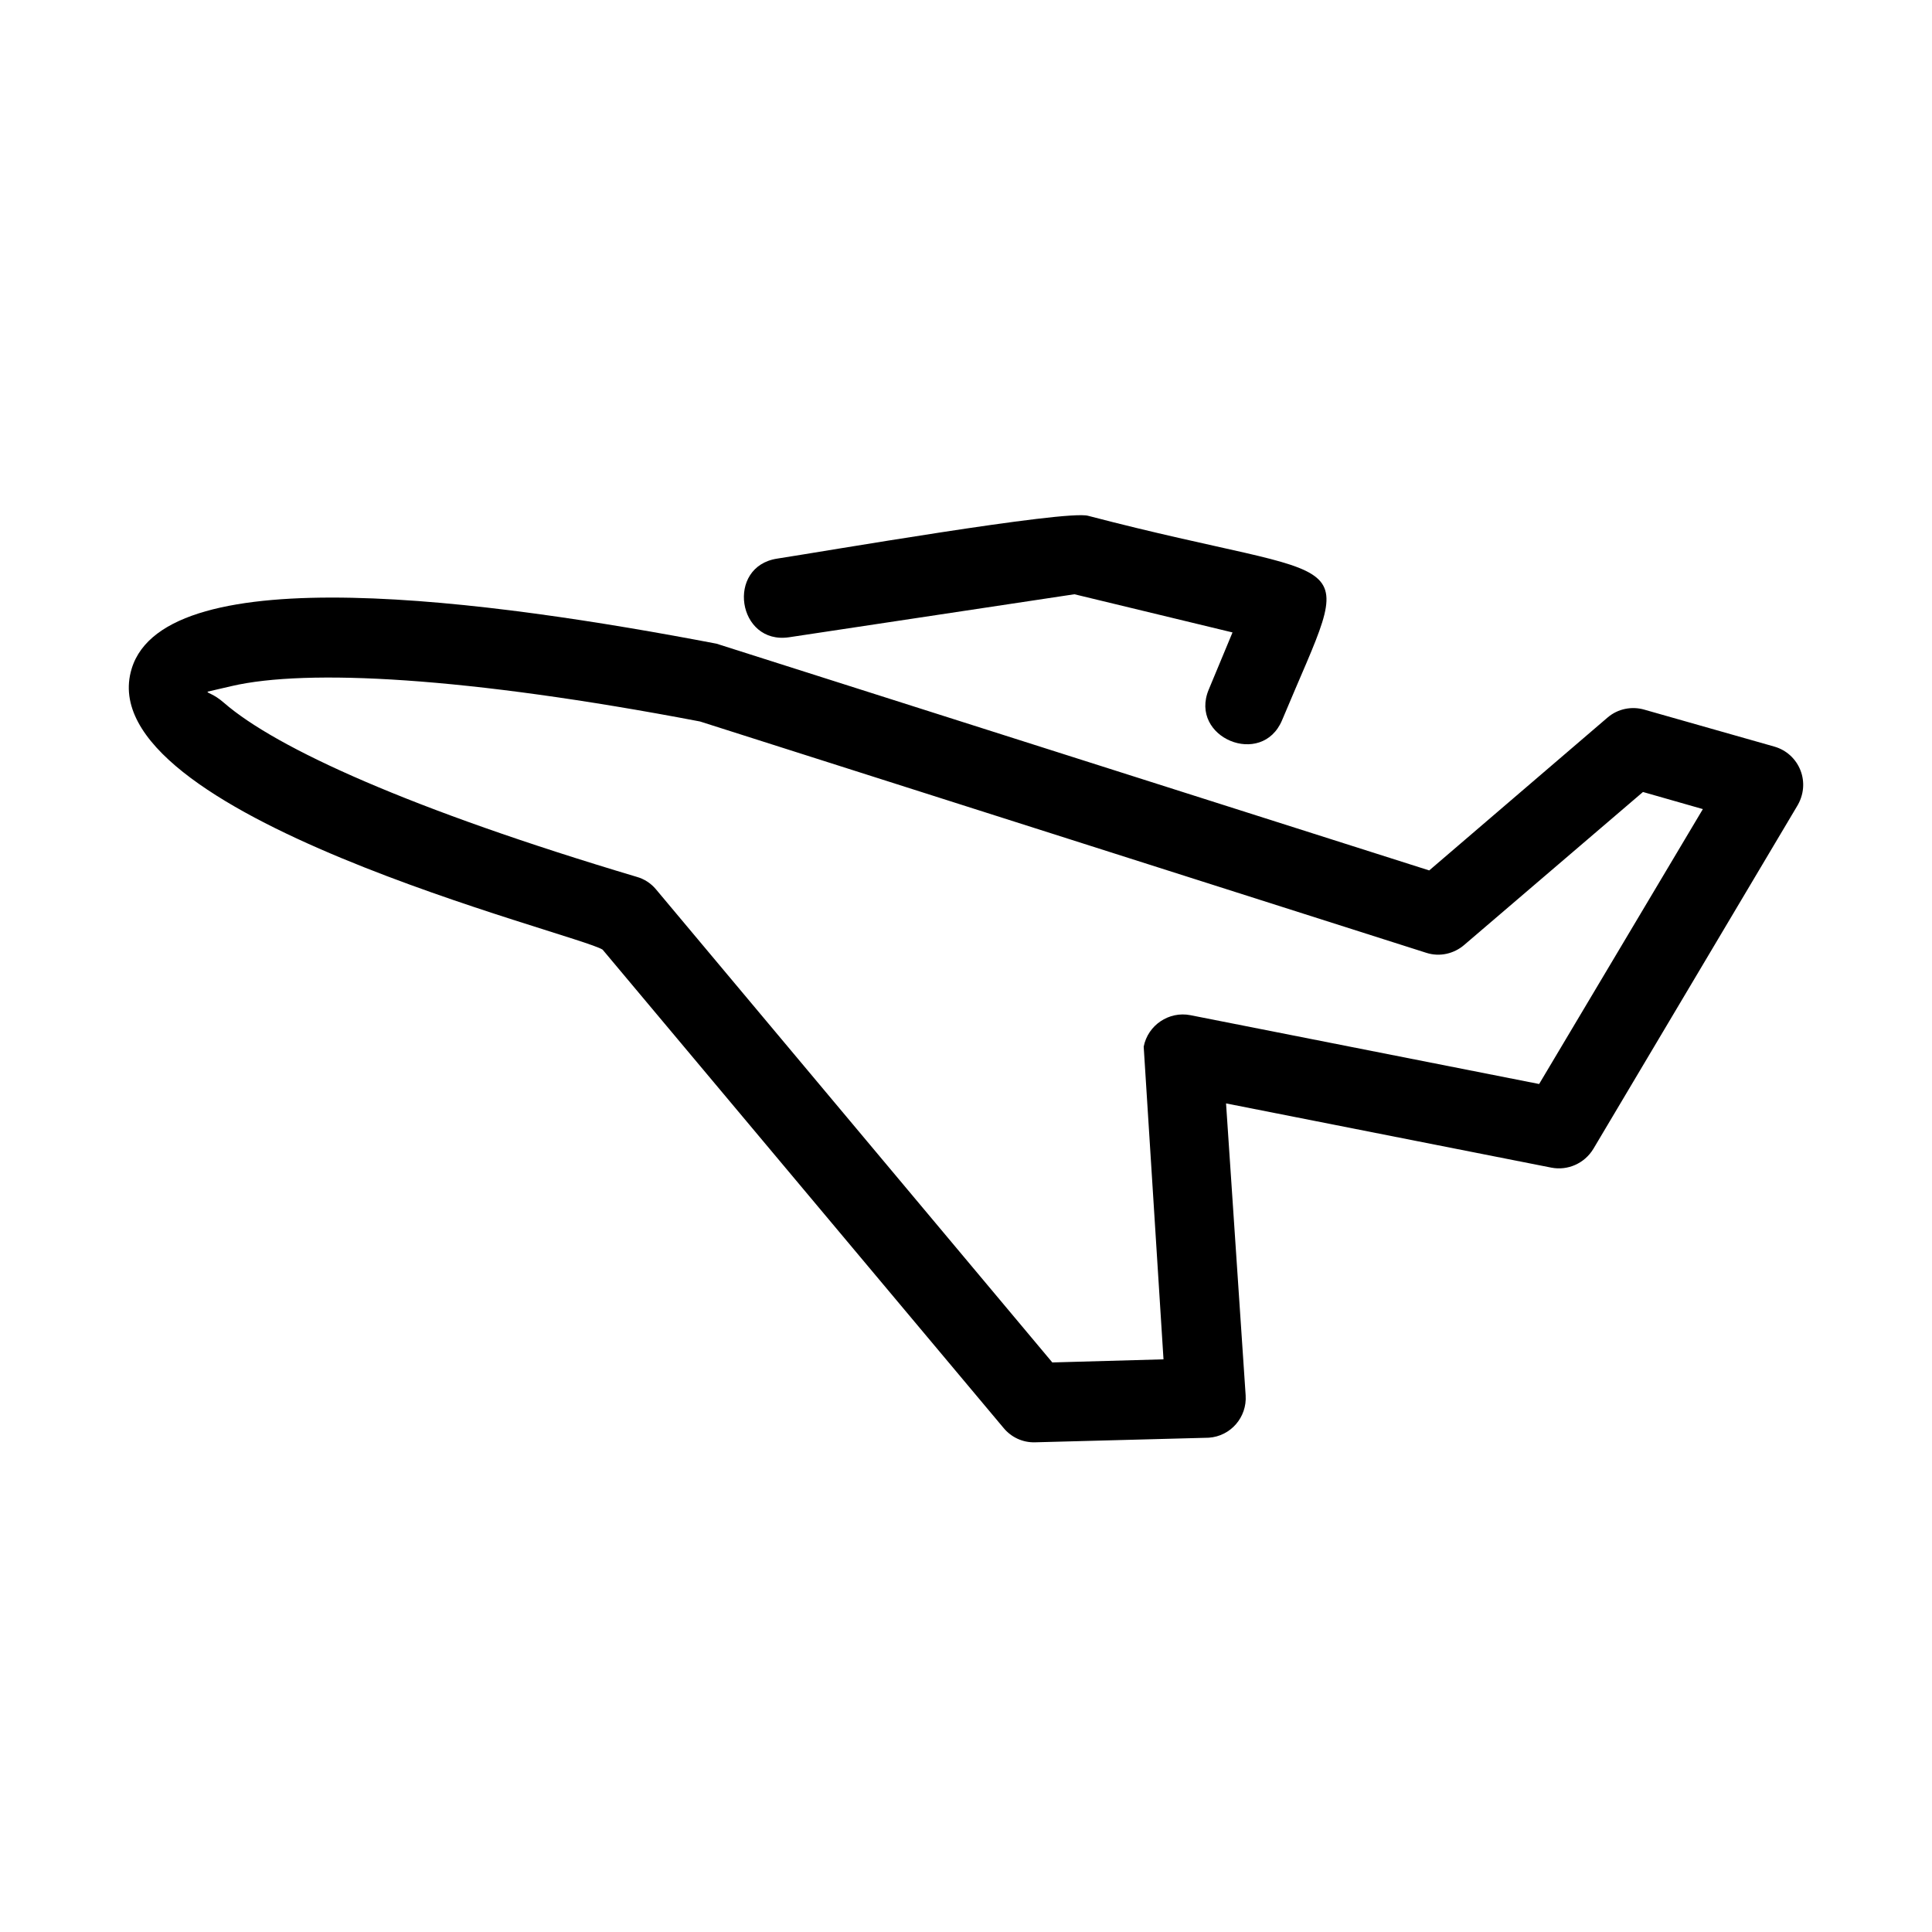 <svg width="75" height="75" viewBox="0 0 75 75" fill="none" xmlns="http://www.w3.org/2000/svg">
<path d="M30.64 24.737L41.709 23.069L47.846 24.551L46.923 26.769C46.146 28.631 48.995 29.821 49.773 27.951C52.68 20.98 52.931 22.818 42.243 20.024C41.384 19.781 31.83 21.433 30.178 21.684C28.163 21.984 28.624 25.045 30.64 24.737Z" fill="black"/>
<path d="M23.394 36.866L38.964 55.44C39.255 55.788 39.693 56.006 40.187 55.99L46.923 55.812C47.773 55.756 48.412 55.019 48.356 54.169L47.595 42.834L60.226 45.328C60.849 45.449 61.505 45.174 61.854 44.599L69.748 31.32C70.331 30.389 69.845 29.255 68.874 28.981L63.83 27.548C63.353 27.41 62.81 27.507 62.405 27.855L55.482 33.79L27.815 24.988C19.021 23.304 6.439 21.596 5.111 25.96C3.379 31.635 22.462 36.251 23.394 36.866ZM8.998 26.632C11.896 25.959 18.074 26.268 27.175 28.008L55.368 36.988C55.895 37.158 56.445 37.02 56.834 36.688L63.78 30.745L66.105 31.409L59.749 42.081L46.211 39.409C45.377 39.246 44.559 39.798 44.398 40.631L45.167 52.769L40.851 52.89L25.467 34.526C25.264 34.283 25.006 34.121 24.721 34.04C15.953 31.425 10.73 29.053 8.69 27.279C8.284 26.923 8.042 26.915 8.058 26.85L8.998 26.632Z" fill="black"/>
</svg>
